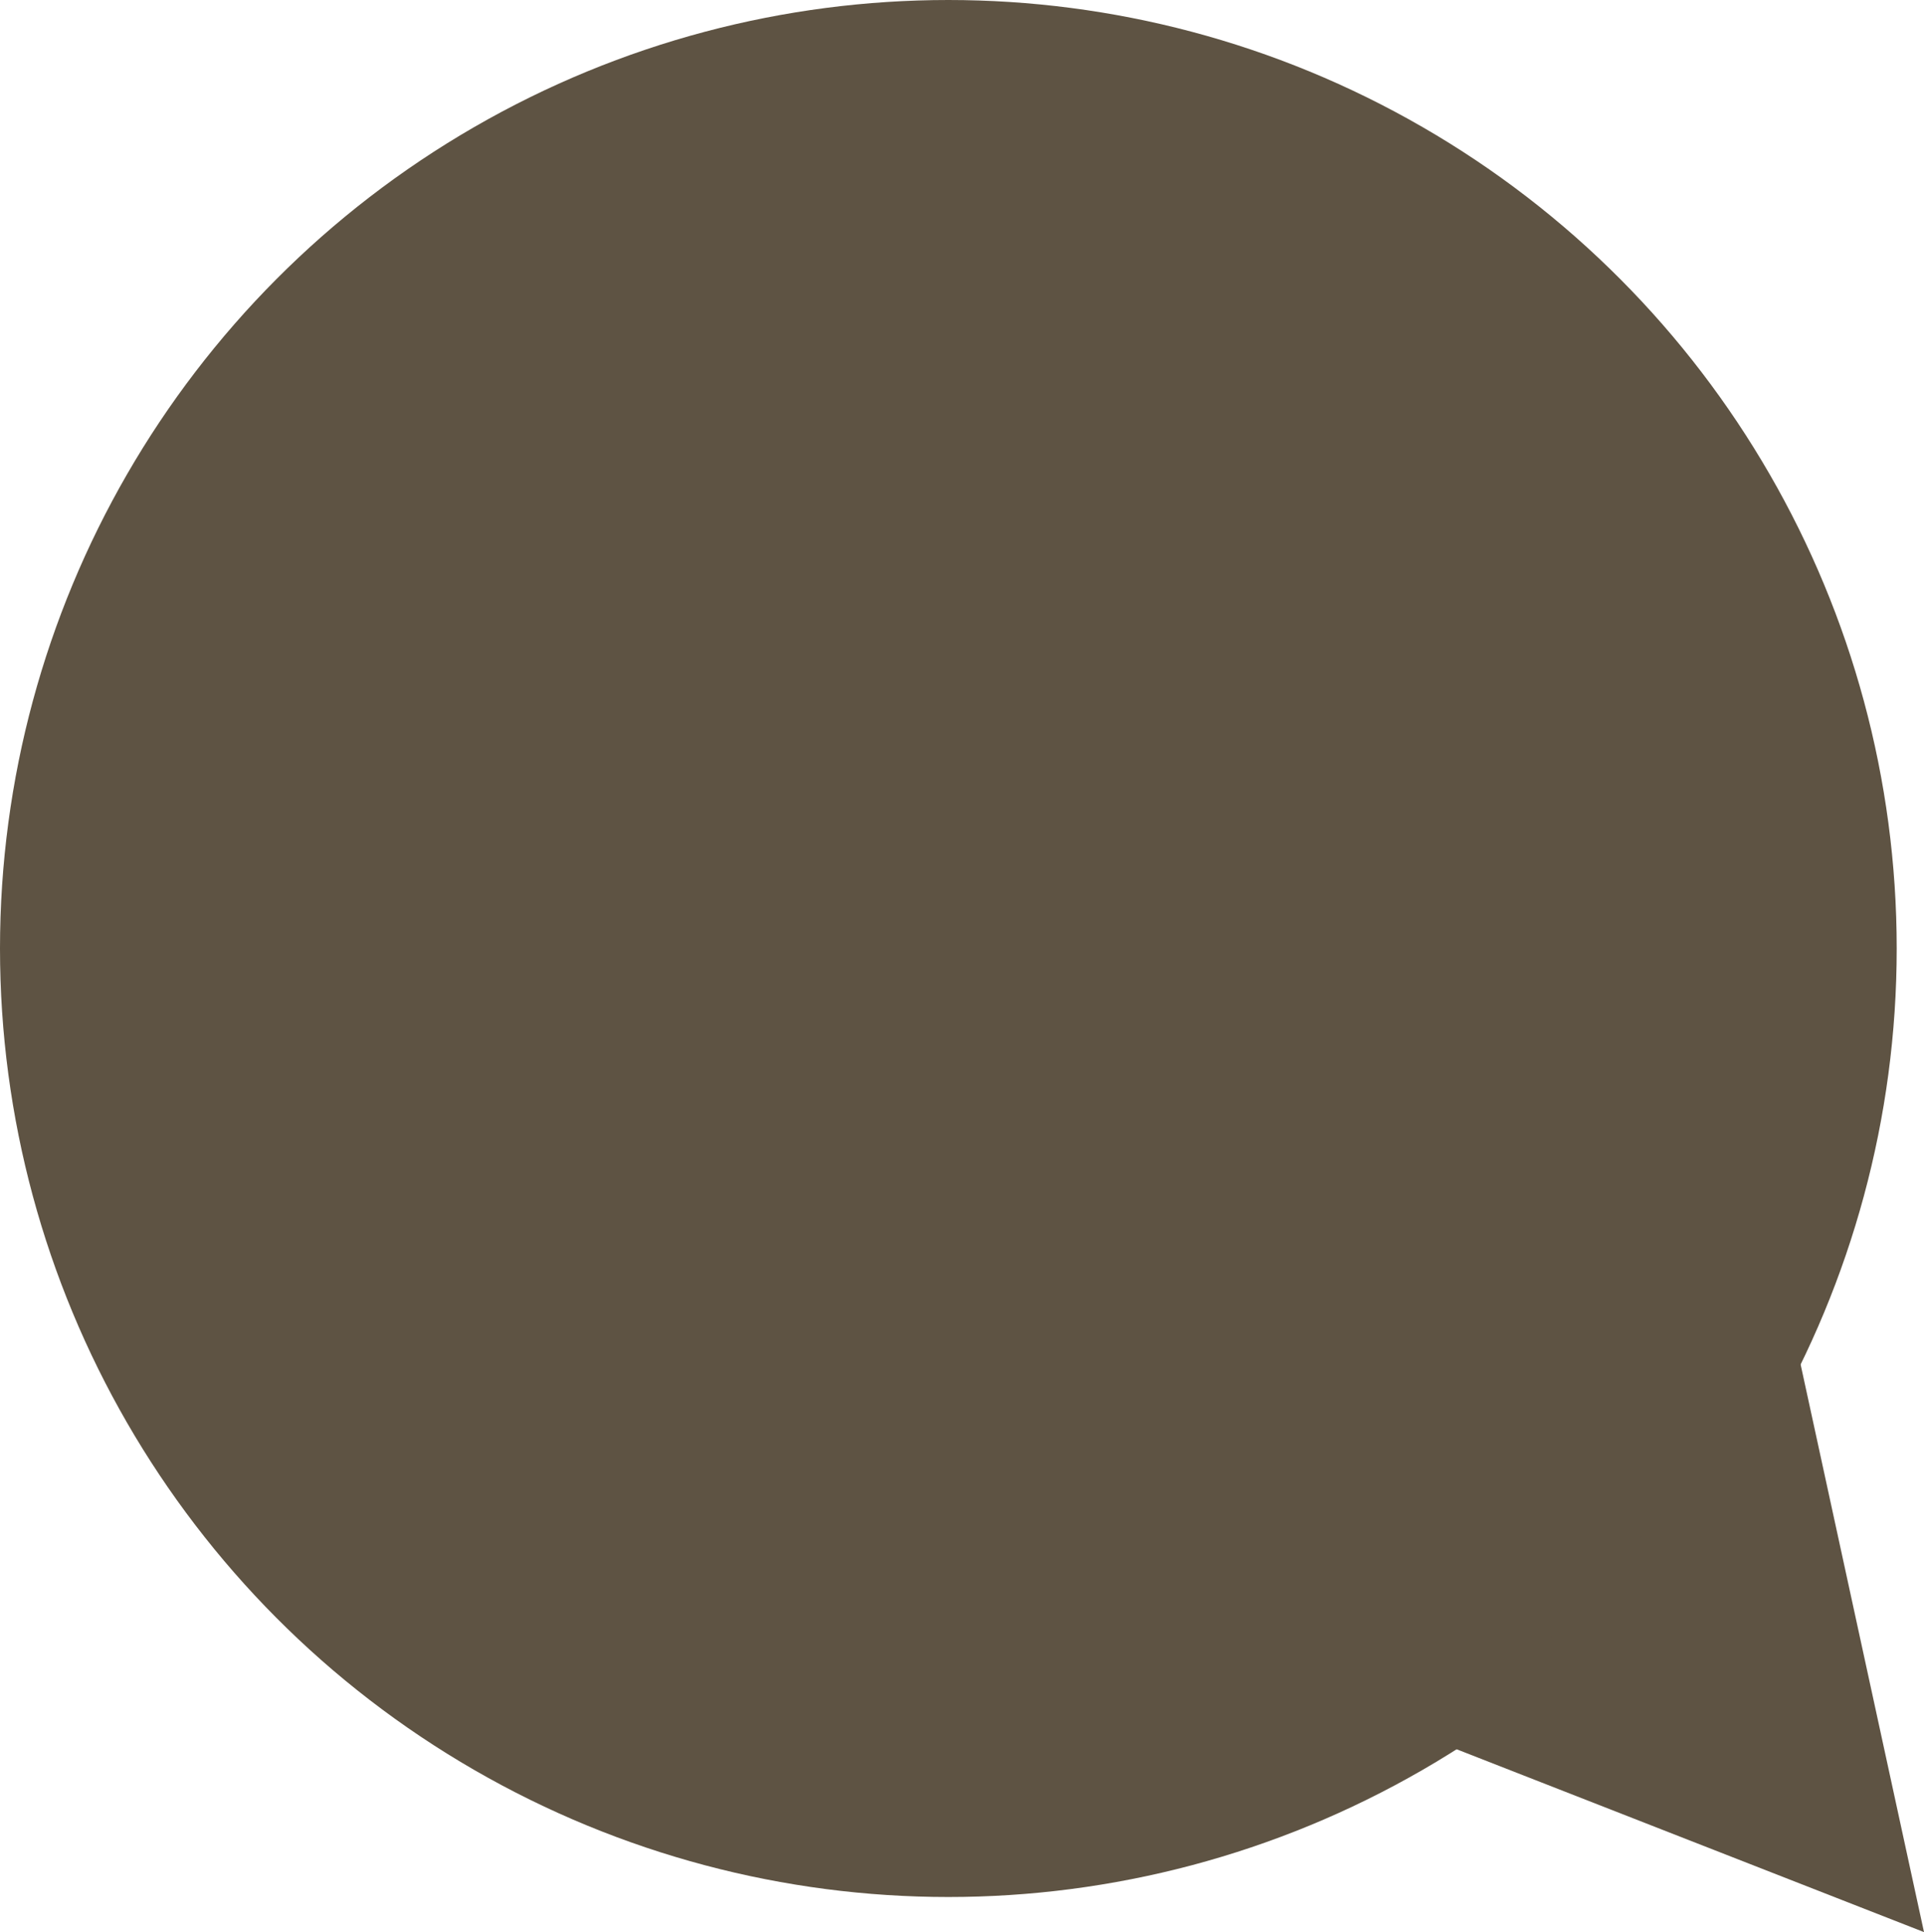 <?xml version="1.0" encoding="UTF-8" standalone="no"?><svg xmlns="http://www.w3.org/2000/svg" xmlns:xlink="http://www.w3.org/1999/xlink" fill="#5e5343" height="396.4" preserveAspectRatio="xMidYMid meet" version="1" viewBox="52.6 51.8 394.8 396.4" width="394.8" zoomAndPan="magnify"><g><g id="change1_1"><circle cx="247.2" cy="246.4" r="194.6"/><path d="M421.9,330.9l-71.4,79.4c32.3,12.6,64.6,25.3,96.9,37.9C438.9,409.1,430.4,370,421.9,330.9z"/></g></g></svg>